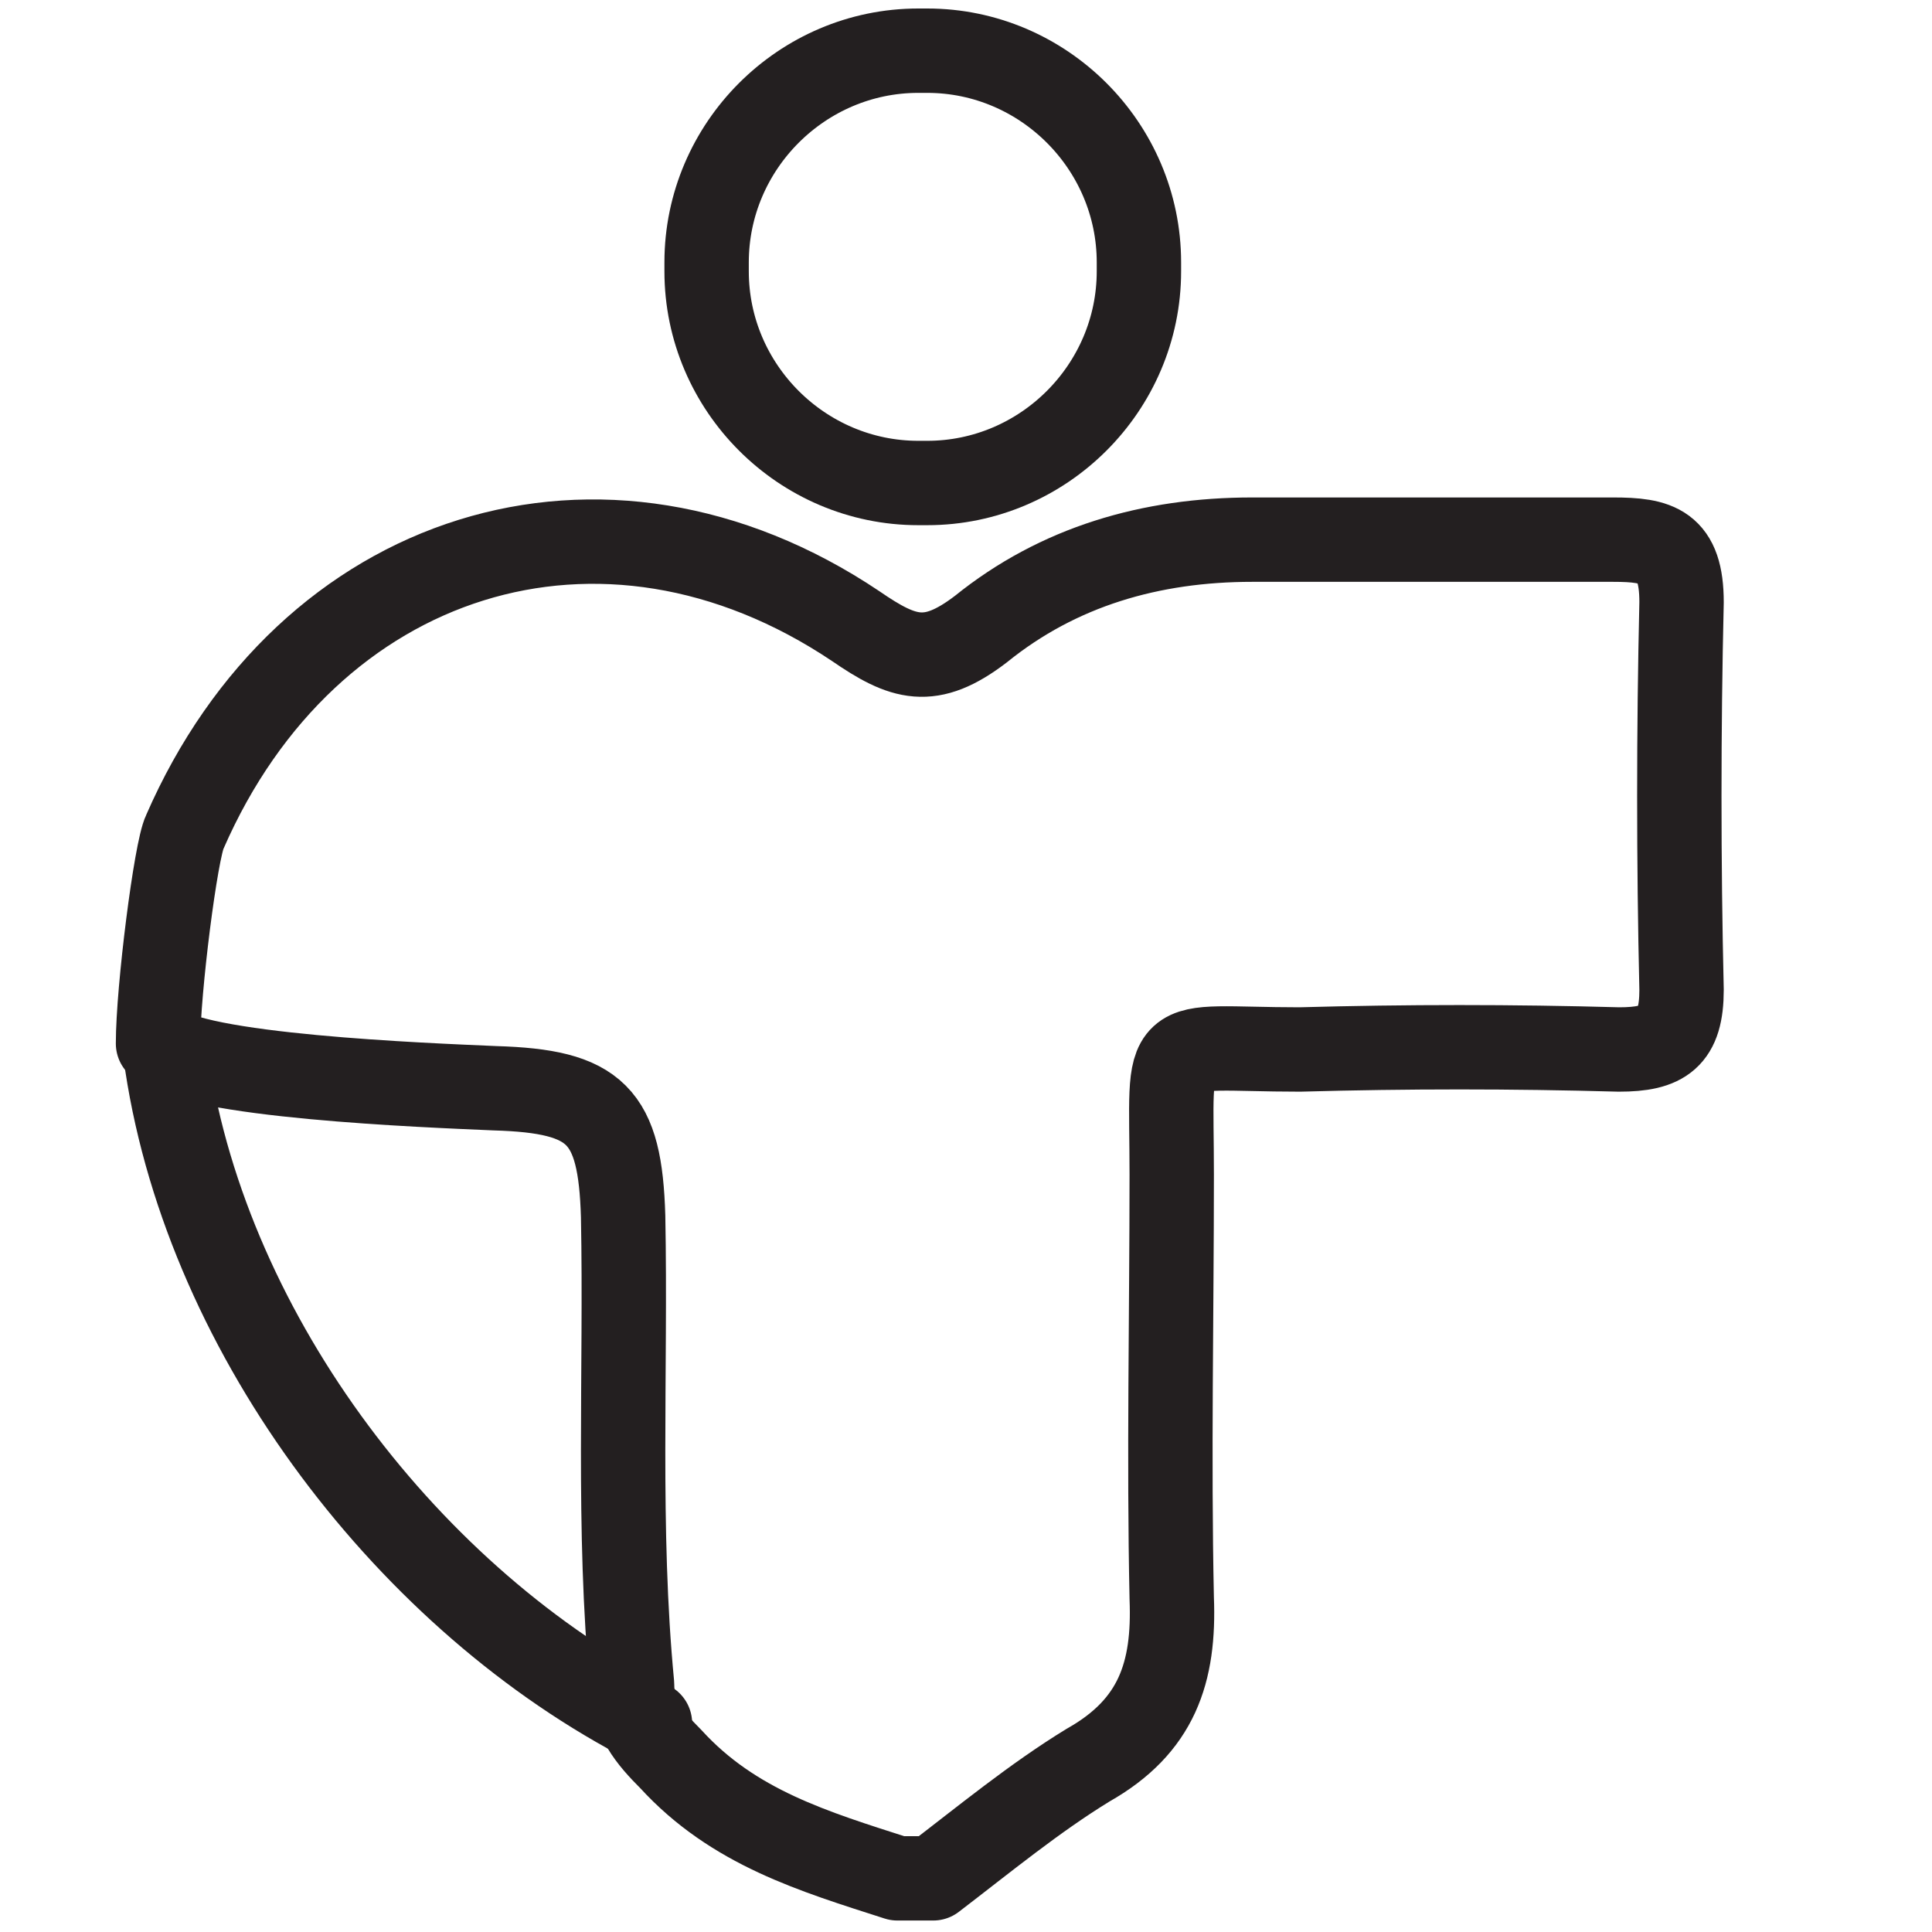 <?xml version="1.0" encoding="utf-8"?>
<!-- Generator: Adobe Illustrator 23.0.1, SVG Export Plug-In . SVG Version: 6.00 Build 0)  -->
<svg version="1.1" id="Layer_1" xmlns="http://www.w3.org/2000/svg" xmlns:xlink="http://www.w3.org/1999/xlink" x="0px" y="0px"
	 viewBox="0 0 64.8 64.8" style="enable-background:new 0 0 64.8 64.8;" xml:space="preserve">
<style type="text/css">
	.st0{fill:none;stroke:#231F20;stroke-width:2.83;stroke-linecap:round;stroke-linejoin:round;}
	.st1{fill:#231F20;}
	.st2{fill:none;stroke:#231F20;stroke-width:1.976;stroke-miterlimit:10;}
</style>
<g>
	<g id="Capa_1">
		<g id="nutritionist-diet">
			<line class="st0" x1="-52.1" y1="25.3" x2="-39.1" y2="25.3"/>
			<line class="st0" x1="-39.1" y1="29.3" x2="-52.1" y2="29.3"/>
			<path class="st0" d="M-30.1,30.3c-1,1.8-2.9,3-5,3h-15"/>
			<path class="st0" d="M-50.1,21.3h15c2.1,0,4,1.2,5,3h21"/>
			<line class="st0" x1="-30.1" y1="30.3" x2="-9.1" y2="30.3"/>
			<line class="st0" x1="-30.1" y1="30.3" x2="-29.1" y2="28.3"/>
			<path class="st0" d="M-24.1,43.3l-4,3h-13c-6,0-11-2-11-7h43"/>
			<path class="st0" d="M-59.7,33.3c-4.9-10.8-0.1-23.6,10.8-28.4s23.6-0.1,28.4,10.8c0.1,0.2,0.2,0.4,0.3,0.7"/>
			<path class="st0" d="M-25.1,44.3h8.7c-11,13.1-30.6,14.7-43.7,3.7s-14.7-30.6-3.7-43.7s30.6-14.7,43.7-3.7c7,5.9,11,14.6,11,23.7
				"/>
		</g>
	</g>
</g>
<g>
	<path class="st1" d="M-88.9,16.5c-0.5,0-1,0.4-1,1v3.3c0,0.5,0.4,1,1,1s1-0.4,1-1v-3.3C-87.9,16.9-88.3,16.5-88.9,16.5z"/>
	<path class="st1" d="M-77.2,55.7h-20.7l-0.6-2.5h16.3c0.5,0,1-0.4,1-1V49c0-2.4-1.9-4.3-4.3-4.3h-9.6c-2,0-3.7,1.4-4.2,3.3h-0.8
		c-0.4-0.7-1-1.3-1.6-1.8c-1.2-1-2.8-1.5-4.4-1.5c-2.1,0-4.1,1-5.4,2.5c-3.2-1.4-5.3-4.6-5.3-8.2V21.7c0-4.9,4-8.9,8.9-8.9h9.4
		c0.6,0.8,1.4,1.3,2.4,1.5v9.1h-0.7c-0.5,0-1,0.4-1,1v3.3c0,0.5,0.4,1,1,1h2.3V31c0,0.5,0.4,1,1,1h6.2c0.5,0,1-0.4,1-1v-2.3h2.3
		c0.5,0,1-0.4,1-1v-3.3c0-0.5-0.4-1-1-1h-0.7V1.7c0-0.5-0.4-1-1-1h-0.7v-2.3c0-0.5-0.4-1-1-1h-6.2c-0.5,0-1,0.4-1,1v2.3h-0.7
		c-0.5,0-1,0.4-1,1V6c-1,0.2-1.8,0.8-2.4,1.5h-9.4c-7.8,0-14.2,6.4-14.2,14.2v17.4c0,5.7,3.4,10.8,8.6,13l-0.8,3.6h-6.8
		c-0.5,0-1,0.4-1,1v5c0,0.5,0.4,1,1,1h43.8c0.5,0,1-0.4,1-1v-5C-76.3,56.2-76.7,55.7-77.2,55.7z M-95.1,46.7h9.6
		c0.9,0,1.8,0.6,2.1,1.4h-13.9C-96.9,47.2-96.1,46.7-95.1,46.7z M-83.2,50v1.4h-15.8l-0.3-1.2c0-0.1,0-0.1-0.1-0.2H-83.2z M-88.2,30
		h-4.3v-1.4h4.3V30z M-84.9,26.7h-10.9v-1.4h0.7c0,0,0,0,0,0c0,0,0,0,0,0h9.5c0,0,0,0,0,0c0,0,0,0,0,0h0.7V26.7z M-94.1,23.4v-9.1
		c1.9-0.4,3.3-2.1,3.3-4.1s-1.4-3.7-3.3-4.1V2.7h7.6v20.8H-94.1z M-92.5-0.6h4.3v1.4h-4.3V-0.6z M-95.1,7.8c1.3,0,2.3,1,2.3,2.3
		s-1,2.3-2.3,2.3s-2.3-1-2.3-2.3S-96.4,7.8-95.1,7.8z M-120.1,39.1V21.7c0-6.7,5.5-12.2,12.2-12.2h8.5c0,0.2-0.1,0.5-0.1,0.7
		s0,0.5,0.1,0.7h-8.5c-6,0-10.9,4.9-10.9,10.9v17.4c0,4.2,2.5,8,6.2,9.8c-0.2,0.4-0.3,0.8-0.4,1.3l0,0.1
		C-117.2,48.3-120.1,43.9-120.1,39.1z M-111.1,50.6c0.1-0.6,0.4-1.1,0.7-1.6c0,0,0,0,0,0c0.9-1.4,2.5-2.3,4.3-2.3
		c1.2,0,2.3,0.4,3.2,1.1c0.9,0.7,1.5,1.7,1.8,2.8l0.4,1.9c0,0,0,0,0,0l0.8,3.2h-12.4L-111.1,50.6z M-78.2,60.7h-41.9v-3h21.4
		c0,0,0,0,0,0c0,0,0,0,0,0h20.5V60.7z"/>
	<path class="st1" d="M-106.1,48.6c-1.4,0-2.6,1.2-2.6,2.6c0,1.4,1.2,2.6,2.6,2.6c1.4,0,2.6-1.2,2.6-2.6
		C-103.5,49.8-104.6,48.6-106.1,48.6z M-106.1,51.9c-0.4,0-0.7-0.3-0.7-0.7c0-0.4,0.3-0.7,0.7-0.7c0.4,0,0.7,0.3,0.7,0.7
		C-105.4,51.6-105.7,51.9-106.1,51.9z"/>
</g>
<g>
	<path class="st1" d="M125,41.9c-2.3,0-4.2,1.9-4.2,4.2c0,2.3,1.9,4.2,4.2,4.2s4.2-1.9,4.2-4.2C129.1,43.7,127.3,41.9,125,41.9z
		 M125,47.9c-1,0-1.8-0.8-1.8-1.8s0.8-1.8,1.8-1.8s1.8,0.8,1.8,1.8S126,47.9,125,47.9z"/>
	<path class="st1" d="M118.2,31.8c-1.7,0-3.2,1.4-3.2,3.2c0,1.7,1.4,3.2,3.2,3.2s3.2-1.4,3.2-3.2C121.4,33.2,120,31.8,118.2,31.8z
		 M118.2,35.7c-0.5,0-0.8-0.4-0.8-0.8s0.4-0.8,0.8-0.8s0.8,0.4,0.8,0.8S118.7,35.7,118.2,35.7z"/>
	<path class="st1" d="M127,25.4c1.7,0,3.2-1.4,3.2-3.2s-1.4-3.2-3.2-3.2c-1.7,0-3.2,1.4-3.2,3.2S125.2,25.4,127,25.4z M127,21.4
		c0.5,0,0.8,0.4,0.8,0.8s-0.4,0.8-0.8,0.8c-0.5,0-0.8-0.4-0.8-0.8S126.5,21.4,127,21.4z"/>
	<path class="st1" d="M182.2,74.5l-14-22.5c-0.2-0.3-0.4-0.4-0.7-0.5c-0.3-0.1-0.6,0-0.9,0.1l-0.7,0.4l-2.3-3.7
		c6.2-6.5,7.4-16.7,2.4-24.6c-2.9-4.6-7.4-7.8-12.6-9c-0.7-0.2-1.3-0.3-2-0.4c-5.2-5-12-7.8-19.2-7.8c-15.2,0-27.6,12.4-27.6,27.6
		c0,15.2,12.4,27.6,27.6,27.6c6.9,0,13.5-2.5,18.6-7.2c1.4-0.1,2.8-0.4,4.1-0.8l2.3,3.7l-0.7,0.4c-0.5,0.3-0.7,1.1-0.4,1.6l14,22.5
		c1.4,2.2,3.7,3.4,6.1,3.4c1.3,0,2.6-0.4,3.8-1.1c1.6-1,2.7-2.6,3.2-4.5C183.5,78,183.2,76.1,182.2,74.5z M164,25
		c5.2,8.4,2.7,19.5-5.7,24.7c-4.1,2.5-8.9,3.4-13.5,2.3c-4.7-1.1-8.6-3.9-11.2-8c-5.2-8.4-2.7-19.5,5.7-24.7
		c2.9-1.8,6.2-2.7,9.5-2.7c1.4,0,2.7,0.2,4.1,0.5C157.4,18.1,161.4,21,164,25z M141.4,53.4c-2.9,1.4-6,2.1-9.3,2.1
		c-11.8,0-21.3-9.6-21.3-21.3c0-11.8,9.6-21.3,21.3-21.3c3.5,0,6.9,0.9,9.9,2.5c-1.4,0.5-2.7,1.1-4,1.9c-9.5,5.9-12.4,18.5-6.4,27.9
		C133.9,49.1,137.3,51.9,141.4,53.4z M106.8,34.3c0-14,11.4-25.3,25.3-25.3c5.7,0,11.1,1.9,15.5,5.3c-0.8,0-1.7,0.1-2.5,0.3
		c-3.9-2.6-8.4-4-13-4c-13,0-23.6,10.6-23.6,23.6c0,13,10.6,23.6,23.6,23.6c4.4,0,8.7-1.2,12.4-3.5c0.8,0.2,1.6,0.3,2.5,0.4
		c-4.3,3.1-9.5,4.8-14.9,4.8C118.1,59.6,106.8,48.2,106.8,34.3z M157,53.1c0.9-0.4,1.7-0.8,2.5-1.3c0.8-0.5,1.6-1.1,2.3-1.7l2,3.3
		l-4.8,3L157,53.1z M180.8,79.4c-0.3,1.3-1,2.3-2.1,3c-2.3,1.4-5.2,0.7-6.6-1.5l-13.4-21.5l8.2-5.1l13.4,21.5
		C180.9,76.8,181.1,78.1,180.8,79.4z"/>
	<path class="st1" d="M170.9,64.1c-0.3-0.5-1.1-0.7-1.6-0.4c-0.5,0.3-0.7,1.1-0.4,1.6l1.7,2.7c0.2,0.4,0.6,0.5,1,0.5
		c0.2,0,0.4-0.1,0.6-0.2c0.5-0.3,0.7-1.1,0.4-1.6L170.9,64.1z"/>
	<path class="st1" d="M140.1,20.7c-3.7,2.3-6.2,5.9-7.2,10.2c-1,4.2-0.2,8.6,2.1,12.3c3.1,4.9,8.4,7.6,13.8,7.6
		c2.9,0,5.9-0.8,8.6-2.5c3.7-2.3,6.2-5.9,7.2-10.2c1-4.2,0.2-8.6-2.1-12.3c-2.3-3.7-5.9-6.2-10.2-7.2
		C148.1,17.7,143.8,18.4,140.1,20.7z M151.9,21c3.6,0.8,6.7,3,8.7,6.2c2,3.2,2.6,6.9,1.8,10.5c-0.8,3.6-3,6.7-6.2,8.7
		c-6.5,4.1-15.2,2.1-19.2-4.4c-2-3.2-2.6-6.9-1.8-10.5s3-6.7,6.2-8.7c2.2-1.4,4.8-2.1,7.4-2.1C149.8,20.6,150.8,20.7,151.9,21z"/>
	<path class="st1" d="M143.1,29.3c-0.5,0.4-0.9,0.8-1.2,1.4l-1.7-0.5c-0.6-0.2-1.3,0.2-1.4,0.8c-0.2,0.6,0.2,1.3,0.8,1.4l1.8,0.5
		c0,0.6,0.1,1.1,0.4,1.6l-0.9,0.3c-0.6,0.2-0.9,0.9-0.8,1.5c0.2,0.5,0.6,0.8,1.1,0.8c0.1,0,0.2,0,0.4-0.1l1.4-0.4l0.5,0.9l-1.1,1
		c-0.5,0.4-0.5,1.2-0.1,1.6c0.2,0.2,0.5,0.4,0.9,0.4c0.3,0,0.6-0.1,0.8-0.3l0.7-0.6c0.2,0.2,0.4,0.4,0.6,0.6l-0.3,1
		c-0.2,0.6,0.2,1.3,0.8,1.4c0.1,0,0.2,0,0.3,0c0.5,0,1-0.3,1.1-0.8l0.2-0.8c0.1,0,0.2,0,0.3,0c0.1,0,0.2,0,0.3,0l0.3,0.8
		c0.2,0.4,0.6,0.7,1.1,0.7c0.1,0,0.3,0,0.4-0.1c0.6-0.2,0.9-0.9,0.6-1.5l-0.3-0.8c0.2-0.1,0.3-0.3,0.4-0.4l0.7,0.4
		c0.2,0.1,0.4,0.1,0.6,0.1c0.4,0,0.8-0.2,1-0.6c0.3-0.6,0.1-1.3-0.5-1.6l-0.9-0.5c0-0.3,0-0.6,0-0.8l0.9,0c0.6,0,1.1-0.6,1.1-1.2
		c0-0.6-0.6-1.1-1.2-1.1l-1.4,0.1l-0.3-1l1.3-0.7c0.6-0.3,0.8-1,0.5-1.6c-0.3-0.6-1-0.8-1.6-0.5l-0.9,0.5c-0.2-0.5-0.5-1-0.9-1.4
		l0.9-1.6c0.3-0.6,0.1-1.3-0.5-1.6s-1.3-0.1-1.6,0.5l-0.9,1.6c-0.6-0.2-1.2-0.2-1.8-0.1l-0.8-2c-0.2-0.6-0.9-0.9-1.5-0.6
		c-0.6,0.2-0.9,0.9-0.6,1.5L143.1,29.3z M146.8,30.9c0.6,0.3,0.9,0.7,1.1,1.3l1.3,4.6c0.2,0.7-0.2,1.5-0.9,1.8
		c-0.7,0.3-1.5,0-1.9-0.6l-2.4-4.2c-0.3-0.5-0.4-1.1-0.2-1.7c0.2-0.6,0.6-1,1.2-1.3c0.3-0.1,0.5-0.2,0.8-0.2
		C146.2,30.7,146.5,30.8,146.8,30.9z"/>
</g>
<g>
	<path class="st1" d="M134,107.6c-7.9,2-15,3.5-23.2,1.9c-0.8,3.2,0.4,5.3,3.5,5.2c3.3-0.1,6.6-0.6,9.8-1.3c3.1-0.7,6-1.9,9-2.8
		c0.5-0.2,1.3,0.5,1.9,0.8c-0.3,0.6-0.6,1.6-1.1,1.7c-5.4,1.5-10.9,3.1-16.4,4.3c-1.8,0.4-3.8,0.1-5.8,0.1c-0.4,2,0.6,4,2.8,4.3
		c1.8,0.2,3.7,0.2,5.4-0.3c3.9-1.2,7.7-2.9,11.5-4.4c0.5-0.2,0.9-0.6,1.4-0.6c0.7,0,1.4,0.3,2,0.5c-0.3,0.6-0.4,1.6-0.8,1.8
		c-5.2,2.6-10.4,5.2-16.2,5.8c-1.8,0.2-3.6,0-5.5,0c-0.1,2.1,1.6,4.1,4.3,4.1c1.9,0,4-0.1,5.7-0.9c3.2-1.5,6.2-3.4,9.3-5.2
		c0.8-0.5,1.6-1.4,2.4-0.4c0.4,0.5,0.3,1.7,0,2.3c-3.5,3.7-3.9,3.6-8,6.5c-1.9,1.3-11.2,6.8-13.2,1.1c-2.3-3.3-3.3-10.6-3.8-16.2
		c0-0.4,0-0.9-0.2-1.2c-1-1.9-1-3.8-0.7-5.8c0.1-0.5,0-1.1-0.2-1.5c-1.7-2.1-1.6-4.3-0.8-6.7c0.6-1.6,0.9-3.4,1.7-4.9
		c0.8-1.5,1.9-3,3.1-4.1c1.8-1.7,3.9-3.2,5.2-5.5c0.4-0.7,1.1-1.2,1.6-1.8c0.7-0.7,1.5-1.3,2.3-0.4c0.8,0.9,0.2,1.6-0.4,2.3
		c-0.8,0.9-1.6,1.7-2.2,2.7c-1,1.5-0.7,2.4,1,2.9c1.7,0.5,3.5,0.8,5.2,0.8c2.7,0.1,5.5,0,8.2-0.1c0.9,0,1.9,0.2,1.8,1.3
		c-0.1,0.5-1,1.3-1.6,1.3c-4,0-8.1,0.1-12.1-0.3c-1.9-0.2-3.8-1.4-6.1-2.3c-0.7,0.7-1.8,1.7-2.8,2.9c-1.3,1.6-1,2.6,0.9,3
		c2.3,0.6,4.6,1,6.9,1c3.6,0.1,7.2-0.2,10.8-0.4c0.6,0,1.3-0.3,1.9-0.1c0.6,0.2,1,0.7,1.5,1.1c-0.4,0.5-0.8,1.3-1.3,1.5
		c-1,0.3-2,0.3-3.1,0.3c-4.9,0-9.8,0-14.7-0.2c-1.5-0.1-3.1-0.8-4.6-1.2c-2.1,3-1.3,5.4,2.4,6.2c4.8,1,9.5,0.2,14.3-0.5
		c1.7-0.3,4.2-1.1,5.9-1.3c0.7-0.1,2,2.3,1.2,2.5"/>
	<path class="st1" d="M134,105.5"/>
	<path class="st1" d="M136.8,102c0.3,1.8,0.7,4,1.1,6.2c0.1,0.4,0.6,0.8,0.9,1.1c0.3-0.4,0.8-0.7,0.9-1.1c0.8-3.7,1.2-7.5,1-11.4
		c-0.2-3.4-0.5-7.4,3.8-9c0.2-0.1,0.5-0.3,0.6-0.6c0.8-1.2,0.2-2.2-0.6-3c-0.3-0.3-1.2-0.4-1.5-0.1c-2.3,2-4.5,1.9-6.9,0.4
		c-1-0.7-2.2-0.1-2.9,1.2c-0.6,1.3,0.3,1.8,1.1,2.3c0.4,0.2,0.9,0.2,1.3,0.4c0.5,0.3,1.2,0.7,1.3,1.2c0.3,2.5,0.4,5.1,0.5,7.7
		C137.3,98.8,137,100.2,136.8,102z"/>
	<path class="st1" d="M143.6,107.1c-0.8-0.2,0.5-2.6,1.2-2.5c1.7,0.3,4.2,1.1,5.9,1.3c4.7,0.8,9.5,1.5,14.3,0.5
		c3.6-0.8,4.4-3.2,2.4-6.2c-1.6,0.4-3.1,1.1-4.6,1.2c-4.9,0.2-9.8,0.2-14.7,0.2c-1,0-2.1,0-3.1-0.3c-0.5-0.2-0.9-1-1.3-1.5
		c0.5-0.4,0.9-1,1.5-1.1c0.6-0.2,1.2,0.1,1.9,0.1c3.6,0.2,7.2,0.4,10.8,0.4c2.3,0,4.7-0.4,6.9-1c2-0.5,2.2-1.5,0.9-3
		c-1-1.2-2.2-2.2-2.8-2.9c-2.3,0.9-4.2,2.1-6.1,2.3c-4,0.4-8.1,0.3-12.1,0.3c-0.6,0-1.5-0.8-1.6-1.3c-0.1-1.1,0.9-1.3,1.8-1.3
		c2.7,0,5.5,0.2,8.2,0.1c1.8-0.1,3.5-0.4,5.2-0.8c1.7-0.5,2-1.4,1-2.9c-0.6-1-1.5-1.8-2.2-2.7c-0.6-0.7-1.2-1.4-0.4-2.3
		c0.9-1,1.6-0.3,2.3,0.4c0.6,0.6,1.2,1.1,1.6,1.8c1.3,2.3,3.4,3.8,5.2,5.5c1.2,1.2,2.3,2.6,3.1,4.1c0.8,1.5,1.2,3.3,1.7,4.9
		c0.8,2.4,0.9,4.6-0.8,6.7c-0.3,0.3-0.3,1-0.2,1.5c0.3,2,0.4,4-0.7,5.8c-0.2,0.3-0.2,0.8-0.2,1.2c-0.6,5.7-1.5,13-3.8,16.2
		c-1.9,5.7-11.2,0.2-13.2-1.1c-4.1-2.9-4.5-2.8-8-6.5c-0.3-0.6-0.3-1.9,0-2.3c0.8-1,1.6,0,2.4,0.4c3.1,1.8,6.1,3.8,9.3,5.2
		c1.7,0.8,3.8,0.9,5.7,0.9c2.7-0.1,4.3-2,4.3-4.1c-1.9,0-3.7,0.2-5.5,0c-5.8-0.7-11.1-3.2-16.2-5.8c-0.5-0.2-0.6-1.2-0.8-1.8
		c0.7-0.2,1.4-0.5,2-0.5c0.5,0,0.9,0.4,1.4,0.6c3.8,1.5,7.6,3.1,11.5,4.4c1.7,0.5,3.6,0.5,5.4,0.3c2.2-0.3,3.2-2.3,2.8-4.3
		c-2,0-4,0.4-5.8-0.1c-5.5-1.3-10.9-2.8-16.4-4.3c-0.5-0.1-0.7-1.1-1.1-1.7c0.7-0.3,1.4-0.9,1.9-0.8c3,0.8,6,2.1,9,2.8
		c3.2,0.7,6.5,1.2,9.8,1.3c3,0.1,4.2-2,3.5-5.2c-8.2,1.5-15.3,0.1-23.2-1.9"/>
</g>
<g>
	<path class="st1" d="M149,95.7c0.5-4.6-1-9.1-4.3-12.4c-5.2-5.2-13.6-5.8-19.5-1.5c-5.9-4.3-14.2-3.7-19.5,1.5
		c-5.4,5.4-5.9,14.1-1.1,20c0.1,0.2,0.2,0.3,0.3,0.5l19.3,19.3c0.3,0.3,0.6,0.4,1,0.4c0.4,0,0.7-0.2,1-0.4l4-4
		c1.8,4.5,5.4,8.2,10.1,9.9v2.6c0,0.8,0.6,1.4,1.4,1.4h0.8v9c0,0.8,0.6,1.4,1.4,1.4c0.8,0,1.4-0.6,1.4-1.4v-9h1.8v9
		c0,0.8,0.6,1.4,1.4,1.4c0.8,0,1.4-0.6,1.4-1.4v-9h0.8c0.8,0,1.4-0.6,1.4-1.4V129c6.7-2.5,11.3-9,11.3-16.2
		C163.7,104.1,157.3,96.9,149,95.7z M125.2,120l-18-18c0-0.1-0.1-0.2-0.2-0.2c-4.1-4.8-3.7-12,0.7-16.5c4.5-4.5,11.7-4.7,16.5-0.7
		c0.5,0.5,1.3,0.5,1.9,0c4.8-4.1,12-3.8,16.5,0.7c2.7,2.7,3.9,6.4,3.5,10.1c-9.4,0.1-17.1,7.8-17.1,17.3c0,1.1,0.1,2.1,0.3,3.1
		L125.2,120z M150.5,126.5c-0.6,0.2-1,0.7-1,1.4v2.2h-6.2v-2.2c0-0.6-0.4-1.2-1-1.4c-6.1-1.8-10.3-7.5-10.3-13.8
		c0-8,6.5-14.4,14.4-14.4c8,0,14.4,6.5,14.4,14.4C160.8,119.1,156.6,124.7,150.5,126.5z"/>
	<path class="st1" d="M146.4,101.8c-6,0-10.9,4.9-10.9,10.9c0,6,4.9,10.9,10.9,10.9c6,0,10.9-4.9,10.9-10.9
		C157.3,106.7,152.4,101.8,146.4,101.8z M147.8,120.7v-0.6c0-0.8-0.6-1.4-1.4-1.4c-0.8,0-1.4,0.6-1.4,1.4v0.6
		c-3.3-0.6-5.9-3.2-6.5-6.5h0.6c0.8,0,1.4-0.6,1.4-1.4c0-0.8-0.6-1.4-1.4-1.4h-0.6c0.6-3.3,3.2-5.9,6.5-6.5v0.6
		c0,0.8,0.6,1.4,1.4,1.4c0.8,0,1.4-0.6,1.4-1.4v-0.6c3.3,0.6,5.9,3.2,6.5,6.5h-0.6c-0.8,0-1.4,0.6-1.4,1.4c0,0.8,0.6,1.4,1.4,1.4
		h0.6C153.7,117.5,151.1,120.1,147.8,120.7z"/>
	<path class="st1" d="M148.1,108.8l-2.8,2.9c-0.5,0.6-0.5,1.5,0.1,2c0.3,0.3,0.6,0.4,1,0.4c0.4,0,0.8-0.2,1.1-0.5l2.8-2.9
		c0.5-0.6,0.5-1.5-0.1-2C149.5,108.2,148.6,108.2,148.1,108.8z"/>
</g>
<g>
	<path class="st1" d="M132.2,100.7h-11.5c-1.7,0-3.1,1.4-3.1,3.1c0,1.3,0.8,2.4,2,2.9v2.6h-5.9V88.9c0-0.6-0.5-1.2-1.2-1.2h-4
		c-0.6,0-1.2,0.5-1.2,1.2V120h-5.9v-2.6c1.2-0.5,2-1.6,2-2.9c0-1.7-1.4-3.1-3.1-3.1H88.8c-1.7,0-3.1,1.4-3.1,3.1
		c0,1.3,0.8,2.5,2,2.9V138c0,3.8,3.1,6.9,6.9,6.9c1.8,0,3.6-0.7,4.9-2c1.3-1.3,2-3,2-4.9v-11.8h5.9v27.6H97.3
		c-0.6,0-1.2,0.5-1.2,1.2v2.8h-4.6c-0.6,0-1.2,0.5-1.2,1.2v6c0,0.6,0.5,1.2,1.2,1.2h38c0.6,0,1.2-0.5,1.2-1.2v-6
		c0-0.6-0.5-1.2-1.2-1.2h-4.6V155c0-0.6-0.5-1.2-1.2-1.2h-10.1v-38.2h5.9v11.8c0,1.8,0.7,3.6,2,4.9c1.3,1.3,3,2,4.9,2
		c3.8,0,6.9-3.1,6.9-6.9v-20.6c1.2-0.5,2-1.6,2-2.9C135.3,102.2,133.9,100.7,132.2,100.7z M120.7,103.1h11.5c0.5,0,0.8,0.4,0.8,0.8
		s-0.4,0.8-0.8,0.8h-11.5c-0.5,0-0.8-0.4-0.8-0.8S120.2,103.1,120.7,103.1z M121.9,107h9.2v13h-9.2V107z M99.1,117.6v13h-9.2v-13
		H99.1z M88.8,113.7h11.5c0.5,0,0.8,0.4,0.8,0.8s-0.4,0.8-0.8,0.8H88.8c-0.5,0-0.8-0.4-0.8-0.8S88.3,113.7,88.8,113.7z M97.8,141.3
		c-0.9,0.9-2,1.3-3.2,1.3c-2.5,0-4.6-2.1-4.6-4.6v-5.1h9.2v5.1C99.1,139.2,98.6,140.4,97.8,141.3z M101.4,124v-1.7h5.9v1.7H101.4z
		 M128.3,163.7H92.6v-3.6h35.7V163.7z M122.5,157.8H98.4v-1.7h24.1V157.8z M109.7,153.8V90h1.7v63.8H109.7z M113.6,113.3v-1.7h5.9
		v1.7H113.6z M126.4,132c-1.2,0-2.4-0.5-3.2-1.3c-0.9-0.9-1.3-2-1.3-3.2v-5.1h9.2v5.1C131,129.9,129,132,126.4,132z"/>
	<path class="st1" d="M163.4,146.2l-7.4-13.1v-11.3c1.1-0.4,1.8-1.5,1.8-2.7c0-1.6-1.3-2.9-2.9-2.9h-7.1c-1.6,0-2.9,1.3-2.9,2.9
		c0,1.2,0.8,2.3,1.8,2.7v11.3l-7.4,13.1c-0.4,0.7-0.6,1.6-0.6,2.4c0,1.3,0.5,2.5,1.4,3.5c0.9,0.9,2.1,1.4,3.5,1.4h15.4
		c2.7,0,4.9-2.2,4.9-4.9C164,147.7,163.8,146.9,163.4,146.2z M148.9,133.3v-11.4h5v11.4c0,0.2,0,0.4,0.1,0.5l1.7,3h-8.6l1.7-3
		C148.9,133.7,148.9,133.5,148.9,133.3z M147.8,118.3h7.1c0.4,0,0.8,0.3,0.8,0.8s-0.3,0.8-0.8,0.8h-7.1c-0.4,0-0.8-0.3-0.8-0.8
		S147.4,118.3,147.8,118.3z M159.1,151.3h-15.4c-0.7,0-1.4-0.3-1.9-0.8c-0.5-0.5-0.8-1.2-0.8-1.9c0-0.5,0.1-0.9,0.4-1.3l4.6-8.2h11
		l4.6,8.2c0.2,0.4,0.3,0.9,0.3,1.3C161.9,150.1,160.6,151.3,159.1,151.3z"/>
	<path class="st1" d="M150.3,109.8c0,1.6,1.3,2.9,2.9,2.9c1.6,0,2.9-1.3,2.9-2.9s-1.3-2.9-2.9-2.9
		C151.6,106.9,150.3,108.2,150.3,109.8z M154,109.8c0,0.4-0.3,0.8-0.8,0.8c-0.4,0-0.8-0.3-0.8-0.8s0.3-0.8,0.8-0.8
		C153.7,109,154,109.3,154,109.8z"/>
	<path class="st1" d="M147.1,107.9c1.6,0,2.9-1.3,2.9-2.9s-1.3-2.9-2.9-2.9c-1.6,0-2.9,1.3-2.9,2.9S145.5,107.9,147.1,107.9z
		 M147.1,104.3c0.4,0,0.8,0.3,0.8,0.8s-0.3,0.8-0.8,0.8c-0.4,0-0.8-0.3-0.8-0.8S146.7,104.3,147.1,104.3z"/>
	<path class="st1" d="M151.1,100.6c1.6,0,2.9-1.3,2.9-2.9c0-1.6-1.3-2.9-2.9-2.9c-1.6,0-2.9,1.3-2.9,2.9
		C148.2,99.3,149.5,100.6,151.1,100.6z M151.1,97c0.4,0,0.8,0.3,0.8,0.8s-0.3,0.8-0.8,0.8c-0.4,0-0.8-0.3-0.8-0.8S150.7,97,151.1,97
		z"/>
</g>
<g>
	<path class="st2" d="M80.8,116c1.8-1.6,3-3.6,4.1-5.8c0.3-0.7,0.6-0.9,1.4-0.7c1.5,0.4,3.1,0.7,4.7,1c0.9,0.2,1.2,0.4,0.8,1.4
		c-1.2,2.8-2.8,5.2-4.8,7.5c-0.5,0.5-0.5,0.8,0,1.4c0.9,0.9,2.2,2,2,3c-0.2,0.9-2,0.9-3.1,1.4c-0.3,0.1-0.7,0.2-1,0.4
		c-1.4,0.6-2.5,1.1-3.8-0.6c-1.3-1.7-3.8-1.7-5.8-0.3c-2.8,1.9-3.9,4.7-4.2,8c-0.2,1.7,0,3.4,0.3,5c0.2,1.4-0.3,2.2-1.6,2.7
		c-1.4,0.4-2.8,0.4-4.2-0.2c-0.7-0.3-1.3-0.7-1.5-1.5c-1.4-6.2-0.7-11.9,3.3-17c1.4-1.8,3.2-3.1,5.3-3.8c0.9-0.3,1.3-0.8,1.5-1.6
		c0.9-2.6,0.9-5.2,0.5-7.8c2.1,0,4.1,0,6.2,0c0.4,2.5,0.4,5-0.3,7.5c-0.1,0.1-0.2,0.1-0.2,0.2C80.7,116.3,80.8,116.2,80.8,116z"/>
	<path class="st2" d="M60.8,126.2c-0.1,1.4-0.2,2.6-0.2,3.8c0,0.5-0.3,0.9-0.6,1.2c-1.4,1.8-2.3,3.7-2.3,6c0,0.5,0,1,0.2,1.4
		c0.4,0,0.5-0.5,0.7-0.6c0.7-0.5,1.4-0.6,2,0c0.6,0.5,0.8,1.2,0.4,2c-0.7,1.1-1.3,2.1-1.6,3.4c-0.8,4.1,0.6,7.7,3.4,10.5
		c3.9,3.9,7.6,7.9,11.8,11.4c0.7,0.6,1.4,1.1,2.2,1.6c1.9,1.4,3.7,1.4,5.8,0.2c6-3.4,10.4-12.7,9-19.1c-0.2-0.8-0.5-1.6-0.8-2.3
		c-0.5-1.1-0.4-2,0.4-2.8c0.9-1,1.6-2,2-3.3c0.8-2.1,0.5-4.2-0.7-6.1c-0.6-0.9-0.3-1,0.6-1.1c2.6-0.2,2.8,0,3.4,2.5
		c0.8,3.2,0,6.2-2,8.8c-0.5,0.7-0.7,1.2-0.4,2.1c1.5,4.1,1,8.1-0.5,12c-1.7,4.5-4.3,8.4-8.4,11.2c-4,2.8-6.7,2.7-10.7,0
		c-1.9-1.3-3.7-2.9-5.3-4.5c-2.7-2.7-5.4-5.4-8.1-8c-3.7-3.6-5.7-8-4.9-13.3c0.1-0.4,0-0.7-0.2-1c-2.4-4-1.8-7.9,0.5-11.7
		C57.6,128.9,58.9,127.5,60.8,126.2z"/>
	<path class="st1" d="M78.8,126.3c1-0.1,1.5,0.9,1.9,1.8c0.5,0.9,0.8,1.2,1.9,0.6c6.8-3.4,13.8-3.5,21-1.3c0.7,0.2,1.4,0.5,1.1,1.4
		c-0.3,0.9-1,0.8-1.7,0.6c-3.3-1-6.7-1.5-10.2-1.3c-3.8,0.2-7.3,1.4-10.7,3.2c-1.5,0.8-1.7,0.7-2.5-0.8c-0.5-1-1.2-2-1.8-3
		c-0.2-0.3-0.7-0.5-0.5-0.9C77.6,126.3,78.1,126.3,78.8,126.3z"/>
	<path class="st1" d="M74.4,130c1.7,2.8,2.2,5.6,2.3,8.6c0,0.8,0,1.6,0,2.3c-0.1,1.4-1,2.4-2.5,2.5c-1,0.1-2.1,0-3.1,0.3
		c-0.7,0.2-1.2-0.1-1.4-0.8c-0.1-0.7,0.4-1.1,1-1.2c0.9-0.2,1.8-0.4,2.7-0.3c0.8,0.1,1.2-0.2,1.2-1.1c0-1.9,0-3.9-0.6-5.8
		C73.5,133.1,73.8,131.7,74.4,130z"/>
</g>
<g>
	<path class="st1" d="M-116.5,106.4h8.4c0.5,0,0.9-0.4,0.9-0.9c0-0.5-0.4-0.9-0.9-0.9h-8.4c-0.5,0-0.9,0.4-0.9,0.9
		C-117.5,105.9-117.1,106.4-116.5,106.4z"/>
	<path class="st1" d="M-105.1,135.4c0-0.5-0.4-0.9-0.9-0.9s-0.9,0.4-0.9,0.9c0,0.3-0.1,0.7-0.1,1h-5.8c-0.1-0.3-0.1-0.6-0.1-1
		c0-0.5-0.4-0.9-0.9-0.9s-0.9,0.4-0.9,0.9c0,2,1.1,3.9,2.8,5c-1.7,1.1-2.8,2.9-2.8,5c0,2,1.1,3.9,2.8,5c-1.7,1.1-2.8,2.9-2.8,5
		c0,0.5,0.4,0.9,0.9,0.9s0.9-0.4,0.9-0.9c0-0.3,0.1-0.7,0.1-1h5.8c0.1,0.3,0.1,0.6,0.1,1c0,0.5,0.4,0.9,0.9,0.9s0.9-0.4,0.9-0.9
		c0-2-1.1-3.9-2.8-5c1.7-1.1,2.8-2.9,2.8-5c0-2-1.1-3.9-2.8-5C-106.2,139.3-105.1,137.4-105.1,135.4z M-110.1,139.3l-0.7-0.3
		c-0.5-0.2-0.9-0.5-1.2-0.8h3.7c-0.3,0.3-0.7,0.6-1.2,0.8L-110.1,139.3z M-109.4,141.6c0.6,0.3,1.1,0.7,1.5,1.1h-4.3
		c0.4-0.5,0.9-0.9,1.5-1.1l0.7-0.3L-109.4,141.6z M-110.1,149.3l-0.7-0.3c-0.6-0.3-1.1-0.7-1.5-1.1h4.3c-0.4,0.5-0.9,0.9-1.5,1.1
		L-110.1,149.3z M-113,146c0-0.2-0.1-0.4-0.1-0.7c0-0.2,0-0.4,0.1-0.7h6c0,0.2,0.1,0.4,0.1,0.7c0,0.2,0,0.4-0.1,0.7H-113z
		 M-109.4,151.6c0.5,0.2,0.9,0.5,1.2,0.8h-3.7c0.3-0.3,0.7-0.6,1.2-0.8l0.7-0.3L-109.4,151.6z"/>
	<path class="st1" d="M-60,152.2l-11.3-18c-0.1-0.2-0.3-0.4-0.6-0.4c-0.2-0.1-0.5,0-0.7,0.1l-0.6,0.4l-1.8-2.9c2-2.1,3.3-4.6,4-7.5
		c1-4.2,0.2-8.6-2.1-12.3c-1.3-2.1-3-3.8-5-5v-7.8c0-0.5-0.4-0.9-0.9-0.9h-42.4c-0.5,0-0.9,0.4-0.9,0.9V160c0,0.5,0.4,0.9,0.9,0.9
		h42.4c0.5,0,0.9-0.4,0.9-0.9v-15l8.3,13.2c1.1,1.7,3,2.7,4.9,2.7c1,0,2.1-0.3,3-0.9c0,0,0,0,0,0C-59.2,158.4-58.3,154.9-60,152.2z
		 M-78.5,137.7l-1.6-2.6c0.7-0.3,1.4-0.7,2-1.1c0.6-0.4,1.3-0.9,1.8-1.3l1.6,2.6L-78.5,137.7z M-74.6,112.6c2,3.3,2.7,7.1,1.8,10.9
		c-0.9,3.7-3.1,6.9-6.4,9c-3.3,2-7.1,2.7-10.9,1.8c-3.7-0.9-6.9-3.1-9-6.4c-4.2-6.7-2.2-15.6,4.6-19.8c2.3-1.4,4.9-2.2,7.6-2.2
		c1.1,0,2.2,0.1,3.3,0.4c1.5,0.3,2.9,0.9,4.1,1.6c0,0,0,0,0,0C-77.5,109-75.8,110.6-74.6,112.6z M-79.9,159.1h-40.5V99.7h40.5v5.8
		c-1-0.5-2.1-0.9-3.3-1.1c-4.2-1-8.6-0.2-12.3,2.1c-2.4,1.5-4.2,3.5-5.5,5.8h-15.6c-0.5,0-0.9,0.4-0.9,0.9c0,0.5,0.4,0.9,0.9,0.9
		h14.7c-0.2,0.6-0.5,1.2-0.6,1.9h-14.1c-0.5,0-0.9,0.4-0.9,0.9s0.4,0.9,0.9,0.9h13.7c-0.1,0.6-0.2,1.2-0.2,1.9h-13.5
		c-0.5,0-0.9,0.4-0.9,0.9s0.4,0.9,0.9,0.9h13.6c0.2,2.5,1,5,2.4,7.3c2.3,3.7,5.9,6.2,10.1,7.2c1.2,0.3,2.5,0.4,3.7,0.4
		c1.6,0,3.2-0.3,4.8-0.7l1.8,2.9l-0.6,0.4c-0.4,0.3-0.6,0.8-0.3,1.3l1.1,1.8V159.1z M-62.8,158.5L-62.8,158.5
		c-1.8,1.1-4.2,0.6-5.3-1.2l-10-16c0,0,0,0,0,0l-0.7-1.2l6-3.7c0,0,0,0,0,0c0,0,0,0,0,0l0.5-0.3l10.8,17.2
		C-60.5,155-61,157.4-62.8,158.5z"/>
	<path class="st1" d="M-69,143.9c-0.3-0.4-0.8-0.6-1.3-0.3c-0.4,0.3-0.6,0.8-0.3,1.3l1.3,2.1c0.2,0.3,0.5,0.4,0.8,0.4
		c0.2,0,0.3,0,0.5-0.1c0.4-0.3,0.6-0.8,0.3-1.3L-69,143.9z"/>
	<path class="st1" d="M-83.9,107.5c-3.4-0.8-6.9-0.2-9.8,1.6c-3,1.8-5,4.7-5.8,8.1c-0.8,3.4-0.2,6.9,1.6,9.8c2.5,4,6.7,6.1,11.1,6.1
		c2.4,0,4.8-0.6,6.9-2c3-1.8,5-4.7,5.8-8.1c0.8-3.4,0.2-6.9-1.6-9.8C-77.6,110.3-80.5,108.3-83.9,107.5z M-75.9,122.7
		c-0.7,2.9-2.4,5.4-5,7c-5.2,3.3-12.1,1.7-15.4-3.5c-0.5-0.9-0.9-1.8-1.2-2.7h13.7c0.5,0,0.9-0.4,0.9-0.9s-0.4-0.9-0.9-0.9h-14.1
		c-0.1-0.6-0.1-1.2-0.1-1.9h14.1c0.5,0,0.9-0.4,0.9-0.9c0-0.5-0.4-0.9-0.9-0.9h-13.9c0,0,0-0.1,0-0.1c0.7-2.9,2.4-5.4,5-7
		c1.8-1.1,3.8-1.7,5.9-1.7c0.8,0,1.7,0.1,2.5,0.3c2.9,0.7,5.4,2.4,7,5C-75.7,116.8-75.2,119.8-75.9,122.7z"/>
	<path class="st1" d="M-83.7,150.6h-15.2c-0.5,0-0.9,0.4-0.9,0.9c0,0.5,0.4,0.9,0.9,0.9h15.2c0.5,0,0.9-0.4,0.9-0.9
		C-82.8,151-83.2,150.6-83.7,150.6z"/>
	<path class="st1" d="M-83.7,154.3h-15.2c-0.5,0-0.9,0.4-0.9,0.9c0,0.5,0.4,0.9,0.9,0.9h15.2c0.5,0,0.9-0.4,0.9-0.9
		C-82.8,154.7-83.2,154.3-83.7,154.3z"/>
</g>
<g>
	<g>
		<path class="st1" d="M99,77.1c-2.7,1.6-4.9,3.7-6.5,6.1c-4.8,7-3.3,13.7-1.3,22.3c0.2,0.8,0.4,1.7,0.6,2.6c0.1,3.3,0.6,7,1.5,10.9
			c2.3,10.3,10.4,17.2,20.1,17.2c9.7,0,17.8-6.9,20.1-17.2c0.9-3.9,1.4-7.6,1.5-10.9c0.2-0.9,0.4-1.8,0.6-2.6
			c1.9-8.6,3.4-15.4-1.3-22.3c-4.1-5.9-10.4-7.8-15.3-8.2C117.8,70.2,103.7,73.6,99,77.1 M94.1,84.4c3.5-5.1,9.5-8.3,17.9-9.4
			c0.3,0,0.6-0.1,0.9-0.1c1.6,0,3.1,0.6,4.3,1.6c1.4,1.2,2.2,3,2.2,4.9c-0.2,4.3-2.4,6.7-5.7,6.7c-6.4,0.1-11.3,3.4-14.9,7.3
			c-2.8,3.1-4.7,6.7-5.9,9.2C91.1,96.5,89.9,90.5,94.1,84.4z M113.2,134.3c-8.7,0-16-6.3-18.1-15.6c-0.9-3.8-1.3-7.3-1.4-10.5
			c0.4-1.1,2.5-6.9,6.6-11.5c3-3.3,7.2-5.5,12.4-6.4c4.2,0.7,9.8,2.4,13.4,6.4c4.2,4.6,6.3,10.5,6.6,11.5c-0.1,3.2-0.6,6.7-1.4,10.5
			C129.3,128,122,134.3,113.2,134.3z M133.5,104.6c-1.1-2.5-3-6.1-5.9-9.2c-3-3.3-7.1-5.2-10.8-6.2c2.7-1.4,4.6-4.3,4.5-7.5
			c-0.1-2.3-0.4-3.2-1.1-4.4c4.1,0.7,8.9,2.5,12.1,7.2C136.6,90.5,135.4,96.5,133.5,104.6z"/>
	</g>
	<path class="st1" d="M97.1,85.4c0.3,0,0.6-0.1,0.8-0.4c0.5-0.6,1.2-1.2,1.8-1.8c0.4-0.4,0.5-1,0.1-1.4c-0.4-0.4-1-0.5-1.4-0.1
		c-0.7,0.6-1.4,1.3-2.1,2c-0.4,0.4-0.3,1.1,0.1,1.4C96.7,85.4,96.9,85.4,97.1,85.4z"/>
	<path class="st1" d="M122.6,104.5c-3.5,0-6.2,2-6.2,4.5s2.7,4.5,6.2,4.5c3.5,0,6.2-2,6.2-4.5S126.1,104.5,122.6,104.5z
		 M122.6,111.4c-2.2,0-4.2-1.1-4.2-2.4c0-1.3,2-2.4,4.2-2.4c2.2,0,4.2,1.1,4.2,2.4C126.8,110.2,124.8,111.4,122.6,111.4z"/>
	<path class="st1" d="M113.2,118.1c-4.4,0-7.9,2.5-7.9,5.6c0,3.1,3.5,5.6,7.9,5.6c4.4,0,7.9-2.5,7.9-5.6
		C121.2,120.6,117.7,118.1,113.2,118.1z M113.2,127.3c-3.2,0-5.9-1.6-5.9-3.6c0-2,2.7-3.6,5.9-3.6c3.2,0,5.9,1.6,5.9,3.6
		C119.1,125.7,116.4,127.3,113.2,127.3z"/>
	<path class="st1" d="M110.1,108.9c0-2.5-2.7-4.5-6.2-4.5c-3.5,0-6.2,2-6.2,4.5s2.7,4.5,6.2,4.5
		C107.4,113.4,110.1,111.4,110.1,108.9z M103.9,111.4c-2.2,0-4.2-1.1-4.2-2.4c0-1.3,2-2.4,4.2-2.4c2.2,0,4.2,1.1,4.2,2.4
		C108.1,110.2,106.1,111.4,103.9,111.4z"/>
	<path class="st1" d="M115,123.2c-0.1,0.1-0.7,0.3-1.7,0.3c-1,0-1.6-0.2-1.7-0.3c-0.4-0.3-1.1-0.2-1.4,0.2c-0.3,0.4-0.2,1.1,0.2,1.4
		c0.8,0.6,2.3,0.7,2.9,0.7s2.1-0.1,2.9-0.7c0.4-0.3,0.5-1,0.2-1.4C116,123,115.4,122.9,115,123.2z"/>
	<path class="st1" d="M123.8,107.9h-2.3c-0.6,0-1,0.5-1,1s0.5,1,1,1h2.3c0.6,0,1-0.5,1-1S124.3,107.9,123.8,107.9z"/>
	<path class="st1" d="M105,107.9h-2.3c-0.6,0-1,0.5-1,1s0.5,1,1,1h2.3c0.6,0,1-0.5,1-1S105.6,107.9,105,107.9z"/>
</g>
<g>
	<path class="st1" d="M-31.8,41.7l-8.4-8.4c-0.3-0.3-0.6-0.4-1-0.4h-33c-0.7,0-1.3,0.6-1.3,1.3V92c0,0.7,0.6,1.3,1.3,1.3h41.4
		c0.7,0,1.3-0.6,1.3-1.3V42.7C-31.4,42.3-31.5,42-31.8,41.7z M-39.7,37.5l3.8,3.8h-3.8V37.5z M-72.7,90.6v-55h30.3v7
		c0,0.7,0.6,1.3,1.3,1.3h7v46.6H-72.7z"/>
	<path class="st1" d="M-46.9,42.8h-9.9c-0.7,0-1.3,0.6-1.3,1.3c0,0.7,0.6,1.3,1.3,1.3h9.9c0.7,0,1.3-0.6,1.3-1.3
		C-45.5,43.4-46.1,42.8-46.9,42.8z"/>
	<path class="st1" d="M-38.7,49.3h-18c-0.7,0-1.3,0.6-1.3,1.3s0.6,1.3,1.3,1.3h18c0.7,0,1.3-0.6,1.3-1.3S-38,49.3-38.7,49.3z"/>
	<path class="st1" d="M-38.7,55.8h-18c-0.7,0-1.3,0.6-1.3,1.3c0,0.7,0.6,1.3,1.3,1.3h18c0.7,0,1.3-0.6,1.3-1.3
		C-37.4,56.4-38,55.8-38.7,55.8z"/>
	<path class="st1" d="M-38.7,62.4h-18c-0.7,0-1.3,0.6-1.3,1.3s0.6,1.3,1.3,1.3h18c0.7,0,1.3-0.6,1.3-1.3S-38,62.4-38.7,62.4z"/>
	<path class="st1" d="M-63.1,41.4h-5c-0.7,0-1.3,0.6-1.3,1.3v19.6c0,0.7,0.6,1.3,1.3,1.3h5c0.7,0,1.3-0.6,1.3-1.3V42.7
		C-61.7,42-62.3,41.4-63.1,41.4z M-64.4,61h-2.3V44.1h2.3V61z"/>
	<path class="st1" d="M-39.1,70.1h-18c-0.7,0-1.3,0.6-1.3,1.3c0,0.7,0.6,1.3,1.3,1.3h18c0.7,0,1.3-0.6,1.3-1.3
		C-37.7,70.7-38.3,70.1-39.1,70.1z"/>
	<path class="st1" d="M-39.1,76.7h-18c-0.7,0-1.3,0.6-1.3,1.3s0.6,1.3,1.3,1.3h18c0.7,0,1.3-0.6,1.3-1.3S-38.3,76.7-39.1,76.7z"/>
	<path class="st1" d="M-39.1,83.2h-18c-0.7,0-1.3,0.6-1.3,1.3s0.6,1.3,1.3,1.3h18c0.7,0,1.3-0.6,1.3-1.3S-38.3,83.2-39.1,83.2z"/>
</g>
<g>
	<path class="st1" d="M153.1,117.3c-5.5-11.3-4.7-15.9,0.7-30.9c0.2-0.5-0.1-1-0.7-1.2c-0.6-0.2-1.2,0.1-1.3,0.6
		c-5.3,14.7-6.2,20-1.2,31c-8.3,1.6-17.2,2.1-20.2,2.1c-2.9,0-11.8-0.5-20.2-2.1c5.1-10.9,4.2-16.2-1.2-31c-0.2-0.5-0.8-0.8-1.3-0.6
		c-0.6,0.2-0.9,0.7-0.7,1.2c5.4,15,6.1,19.6,0.7,30.9c-4.8,9.9-1.9,23.1,3.4,31.1c0.2,0.3,0.5,0.5,0.9,0.5c0.2,0,0.4,0,0.5-0.1
		c0.5-0.3,0.7-0.8,0.4-1.3c-3.8-5.8-5.7-13.3-5.4-20c6.8,1.2,14.2,3.6,19.1,6.2c0.3,0.2,0.6,0.3,0.9,0.4v13.9c0,0.5,0.5,0.9,1.1,0.9
		c0.6,0,1.1-0.4,1.1-0.9v-13.4c0.3,0,0.5,0,0.8,0c0.3,0,0.5,0,0.8,0v13.4c0,0.5,0.5,0.9,1.1,0.9c0.6,0,1.1-0.4,1.1-0.9V134
		c0.3-0.1,0.6-0.3,0.9-0.4c4.9-2.6,12.3-4.9,19.1-6.2c0.3,6.7-1.6,14.2-5.4,20c-0.3,0.4-0.1,1,0.4,1.3c0.2,0.1,0.4,0.1,0.5,0.1
		c0.4,0,0.7-0.2,0.9-0.5C155,140.4,157.9,127.1,153.1,117.3z M133.2,132c-1.7,0.9-3.8,0.9-5.5,0c-5.2-2.7-12.9-5.2-20-6.4
		c0.3-2.5,0.9-4.9,1.8-7c8.6,1.6,17.9,2.2,21,2.2c3,0,12.4-0.6,21-2.2c0.9,2.1,1.5,4.5,1.8,7C146.1,126.8,138.4,129.3,133.2,132z"/>
	<path class="st1" d="M145.3,97.9c0.1,0,0.1,0,0.2,0c0.5,0,0.9-0.3,1-0.8c0.2-1,0.5-2,0.8-3.2c0.1-0.5-0.2-1-0.8-1.1
		c-0.6-0.1-1.1,0.2-1.3,0.7c-0.3,1.2-0.6,2.3-0.9,3.3C144.4,97.3,144.8,97.8,145.3,97.9z"/>
</g>
<path class="st1" d="M156.3,105.2h-2.8c0.4-0.8,0.5-1.8,0.1-2.9c-0.5-1.4-1.9-2.2-3.4-2.2h-1.9c0.6-1.4,0.7-3.1,0-4.7
	c-0.8-1.9-2.5-3.3-4.5-3.7c-3.5-0.6-6.5,1.7-7.1,4.8c-1.5-0.7-3.3-1-5-0.7l-4.8,1l-5.2-4.3c-0.8-0.6-1.3-1.5-1.4-2.4l-0.7-3.6
	c1.6-1.3,2.6-3.4,2.2-5.7c-0.4-2.7-2.6-4.8-5.3-5.1c-3.7-0.4-6.8,2.5-6.8,6.1c0,0.9,0.2,1.8,0.6,2.6c-3,2.8-4.6,6.8-4.5,10.9l0.1,4
	l-7.3,0.6c-2.3,0.2-4,2.1-4,4.4v1c0,0-1.7,0.1-2,1.2l-0.1,3.9c0,0.5,0.3,1,0.6,1.4c0.3,0.4,0.4,1,0.4,1.5l0,14.4
	c0,0.9,0.7,1.6,1.6,1.6h2.5c0.5,0,1.2-0.7,1.2-1.3l0-15.7h7.6l0,9.5c0,1.9,1.2,3.6,3,4.1c1.3,0.4,2.6,0.1,3.5-0.6
	c1,0.7,2.4,1,3.7,0.5c1.7-0.6,2.8-2.3,2.8-4.1l0-9.4h29.1l0,15.9c0,0.6,0.5,1,1,1h3.3c0.5,0,1-0.8,1-1.4l0.1-15.6h2.4
	c0.5,0,1-0.4,1-1v-5.1C157.3,105.6,156.8,105.2,156.3,105.2z M138.6,97.8c-0.1-2.7,2.5-4.9,5.4-4.1c1.1,0.3,2,1.1,2.5,2.1
	c0.7,1.5,0.5,3-0.4,4.2l-4.4,0c-0.8,0-1.5-0.4-2-1.1C139.3,98.6,139,98.2,138.6,97.8C138.6,97.8,138.6,97.8,138.6,97.8z M132.1,97.8
	c2.2-0.4,4.5,0.5,5.8,2.3c0.8,1.2,2.2,1.9,3.7,1.9l8.7,0c0.9,0,1.6,0.7,1.6,1.6c0,0.9-0.7,1.6-1.6,1.6H139c-0.8,0-1.5-0.4-2-1
	l-1.1-1.6c-0.2-0.3-0.5-0.4-0.8-0.4c-0.2,0-0.4,0.1-0.6,0.2c-0.5,0.3-0.6,0.9-0.2,1.4l1,1.5h-12.6v-5.5L132.1,97.8z M114.6,77.7
	c3.1-0.8,5.9,2,5.1,5.1c-0.4,1.4-1.5,2.5-2.9,2.9c-3.1,0.8-5.9-2-5.1-5.1C112.2,79.2,113.3,78.1,114.6,77.7z M107.7,95.2
	c-0.1-3.5,1.3-6.8,3.7-9.2c1.1,1.1,2.7,1.9,4.4,1.9c0.7,0,1.4-0.1,2-0.3l0.5,3c0.3,1.4,1,2.7,2.1,3.6l4,3.3l-2.8,0.6l-1.3,0.1
	l-3.9-3.2c-0.4-0.3-1-0.3-1.4,0.1c-0.3,0.4-0.3,1,0.1,1.4l2.3,1.9l-9.7,0.8L107.7,95.2z M96.5,104.2c0-1.3,1-2.3,2.2-2.4l22-1.8v5.2
	H96.5V104.2z M96.7,127h-1.4l0-14.7h1.4L96.7,127z M108.3,121.8l0-9.5h3.7c0,0,0,0,0,0h0.5v9.6c0,1.3-1.3,2.4-2.7,2.1
	C109,123.7,108.3,122.8,108.3,121.8z M117.4,121.8c0,0.8-0.4,1.6-1.1,2c-0.8,0.4-1.5,0.3-2.1,0c0.3-0.6,0.4-1.2,0.4-1.8v-9.6h2.8
	L117.4,121.8z M151.9,126.9h-1.5l0-14.6h1.4L151.9,126.9z M155.3,110.3l-60.7,0.2v-3.3l60.7,0V110.3z"/>
<path class="st0" d="M6.2,27.9c4.1-9.4,14-12.6,22.5-6.9c1.6,1.1,2.5,1.4,4.2,0.1c2.6-2.1,5.7-3,9.1-3c4,0,8.1,0,12.1,0
	c1.5,0,2.3,0.2,2.3,2.1c-0.1,4.3-0.1,8.7,0,13c0,1.6-0.6,2-2.1,2c-3.6-0.1-7.1-0.1-10.7,0c-4.8,0-4.3-0.7-4.3,4.2
	c0,4.7-0.1,9.5,0,14.2c0.1,2.5-0.5,4.3-2.8,5.6c-1.8,1.1-3.5,2.5-5.2,3.8c-0.4,0-0.8,0-1.2,0c-2.8-0.9-5.5-1.7-7.6-4
	c-0.7-0.7-1.3-1.4-1.3-2.5c-0.5-5.2-0.2-10.5-0.3-15.7c-0.1-3.4-0.9-4.2-4.3-4.3C14.3,36.4,6.4,36.1,5.3,35
	C5.3,33.2,5.9,28.5,6.2,27.9z"/>
<path class="st0" d="M21.8,57.8c-8-4.1-14.8-12.9-16.2-22.1"/>
<path class="st0" d="M31.1,16.2h-0.3c-3.9,0-7.1-3.2-7.1-7.1V8.8c0-3.9,3.2-7.1,7.1-7.1h0.3c3.9,0,7.1,3.2,7.1,7.1v0.3
	C38.2,13,35,16.2,31.1,16.2z"/>
</svg>
